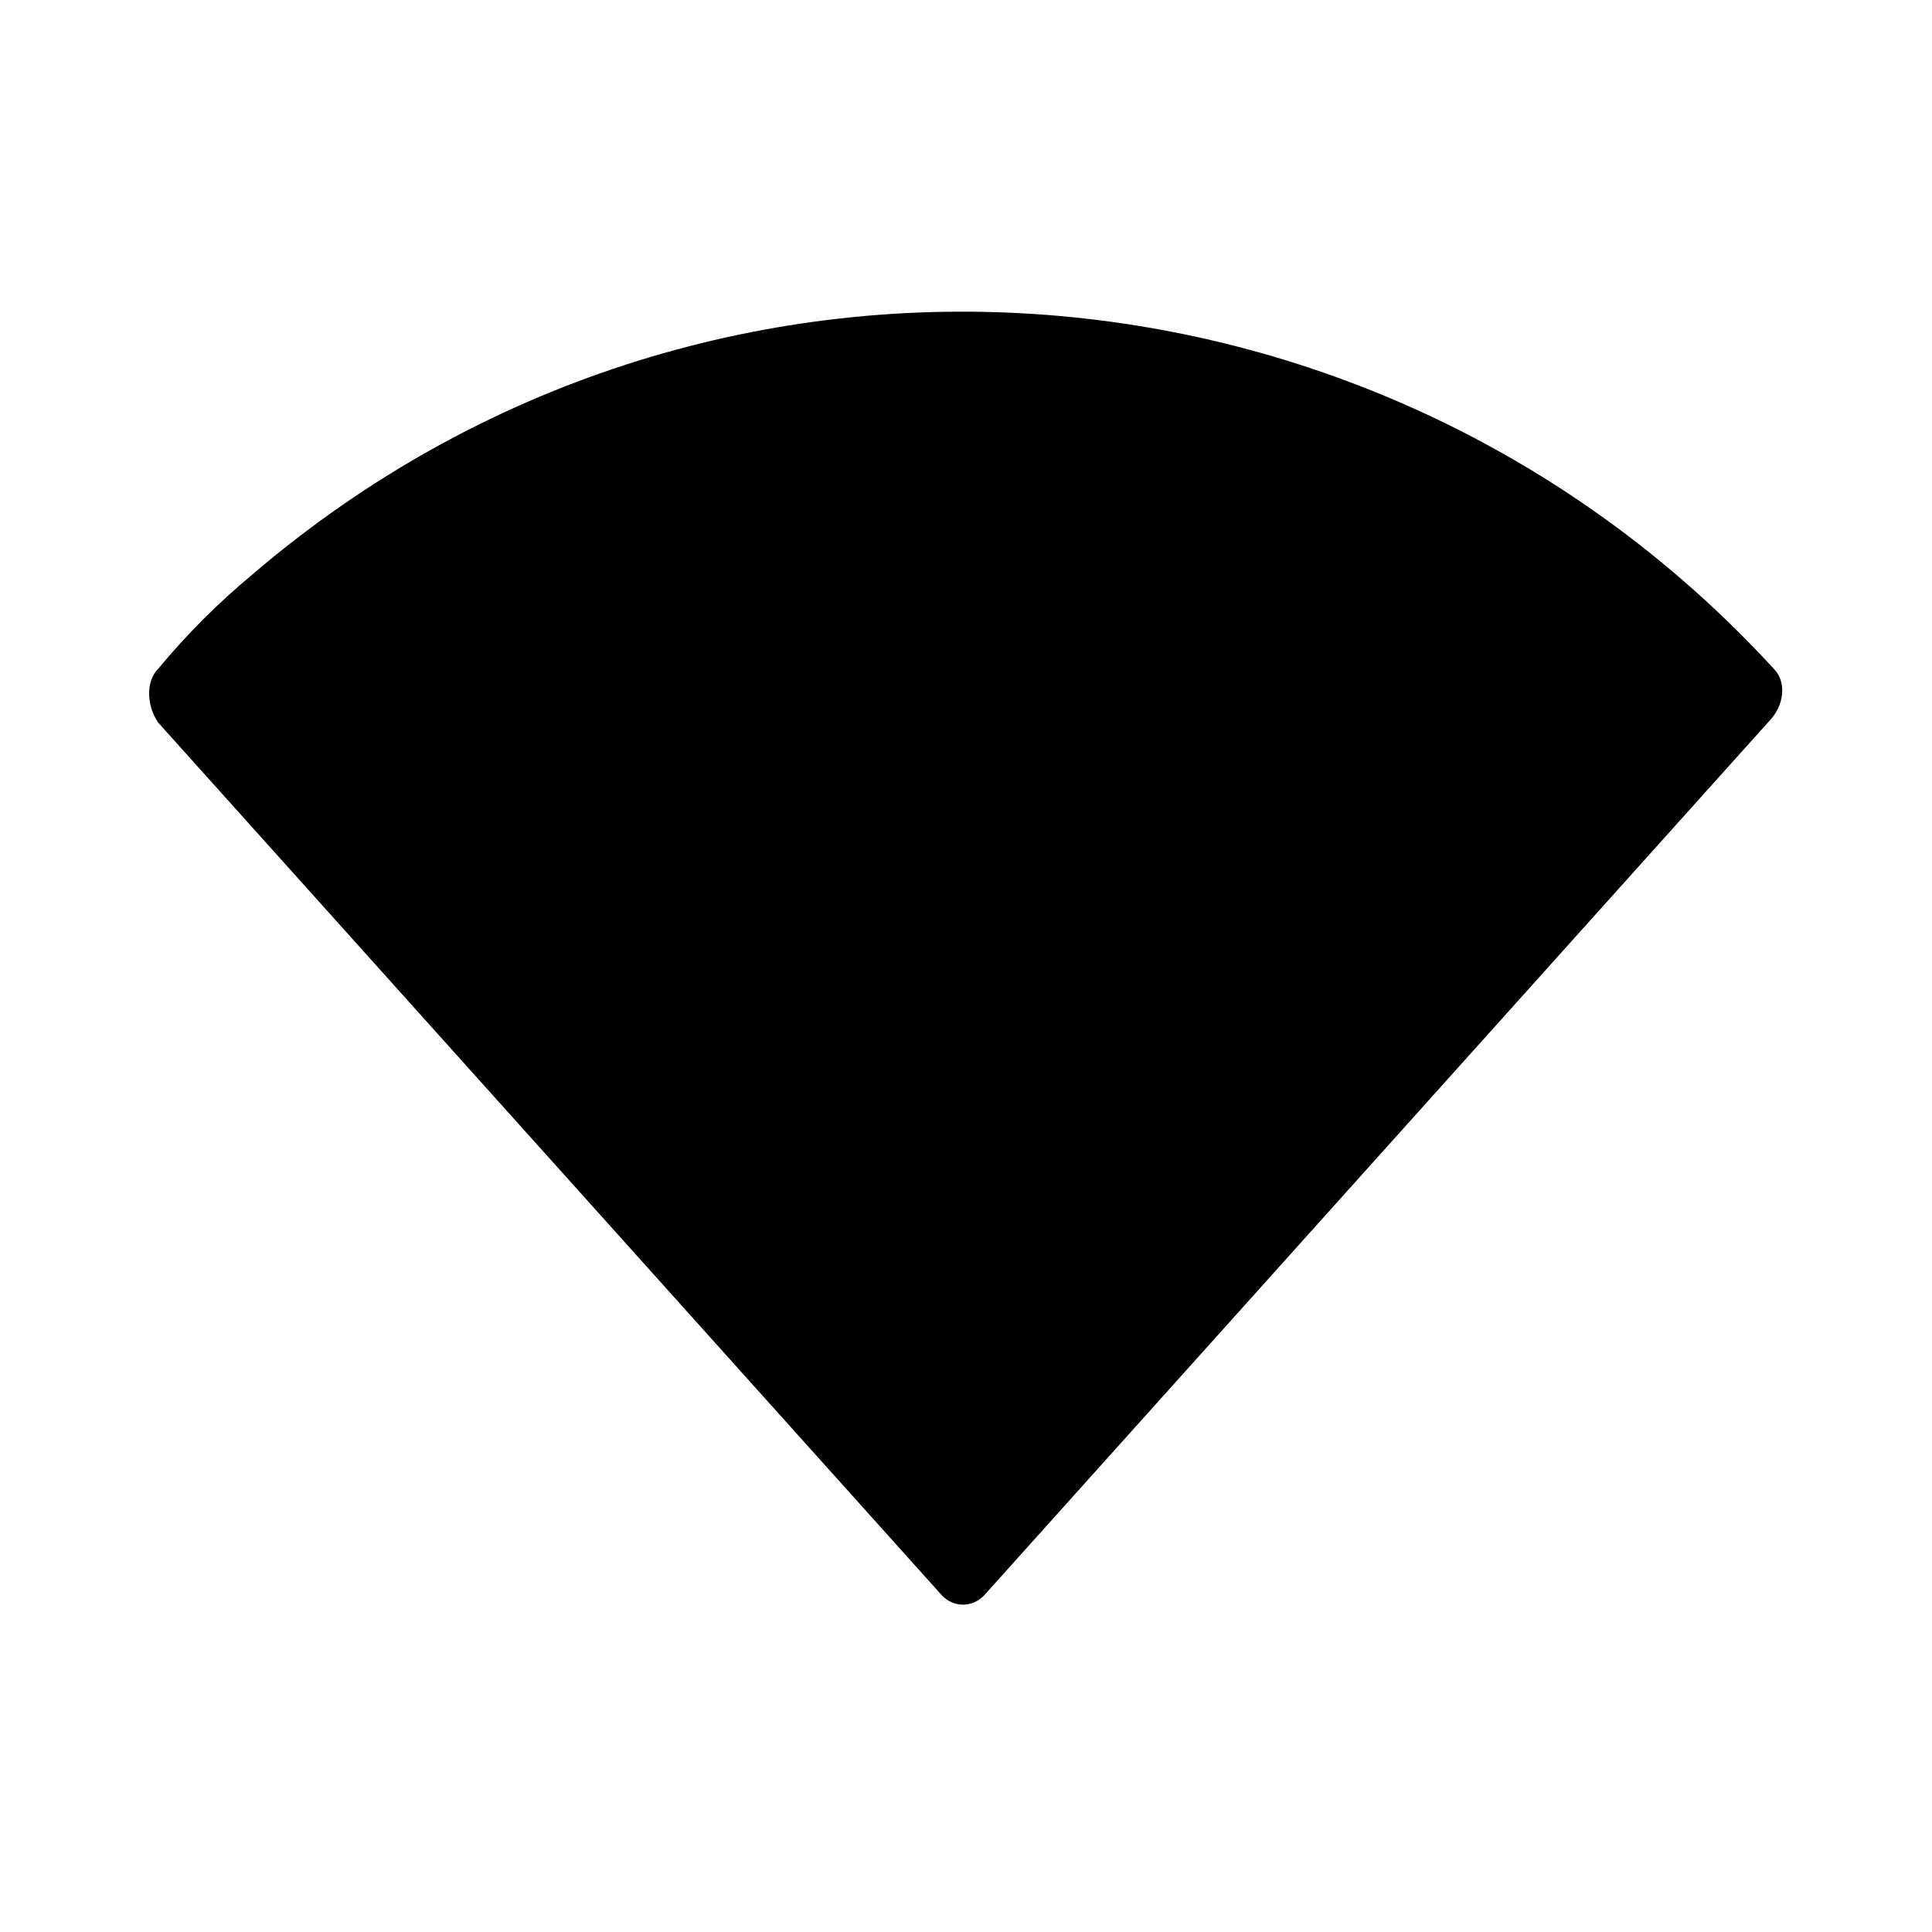 <?xml version="1.0" encoding="UTF-8"?>
<!-- Uploaded to: ICON Repo, www.svgrepo.com, Generator: ICON Repo Mixer Tools -->
<svg fill="#000000" width="800px" height="800px" version="1.1" viewBox="144 144 512 512" xmlns="http://www.w3.org/2000/svg">
 <path d="m614.12 321.28c-105.48-114.93-283.39-127.53-403.05-25.191-9.445 7.871-17.32 15.742-25.191 25.191-3.148 3.148-3.148 9.445 0 14.168l207.82 231.44c3.148 3.148 7.871 3.148 11.02 0l207.82-231.44c4.727-4.719 4.727-11.02 1.578-14.168z"/>
</svg>
